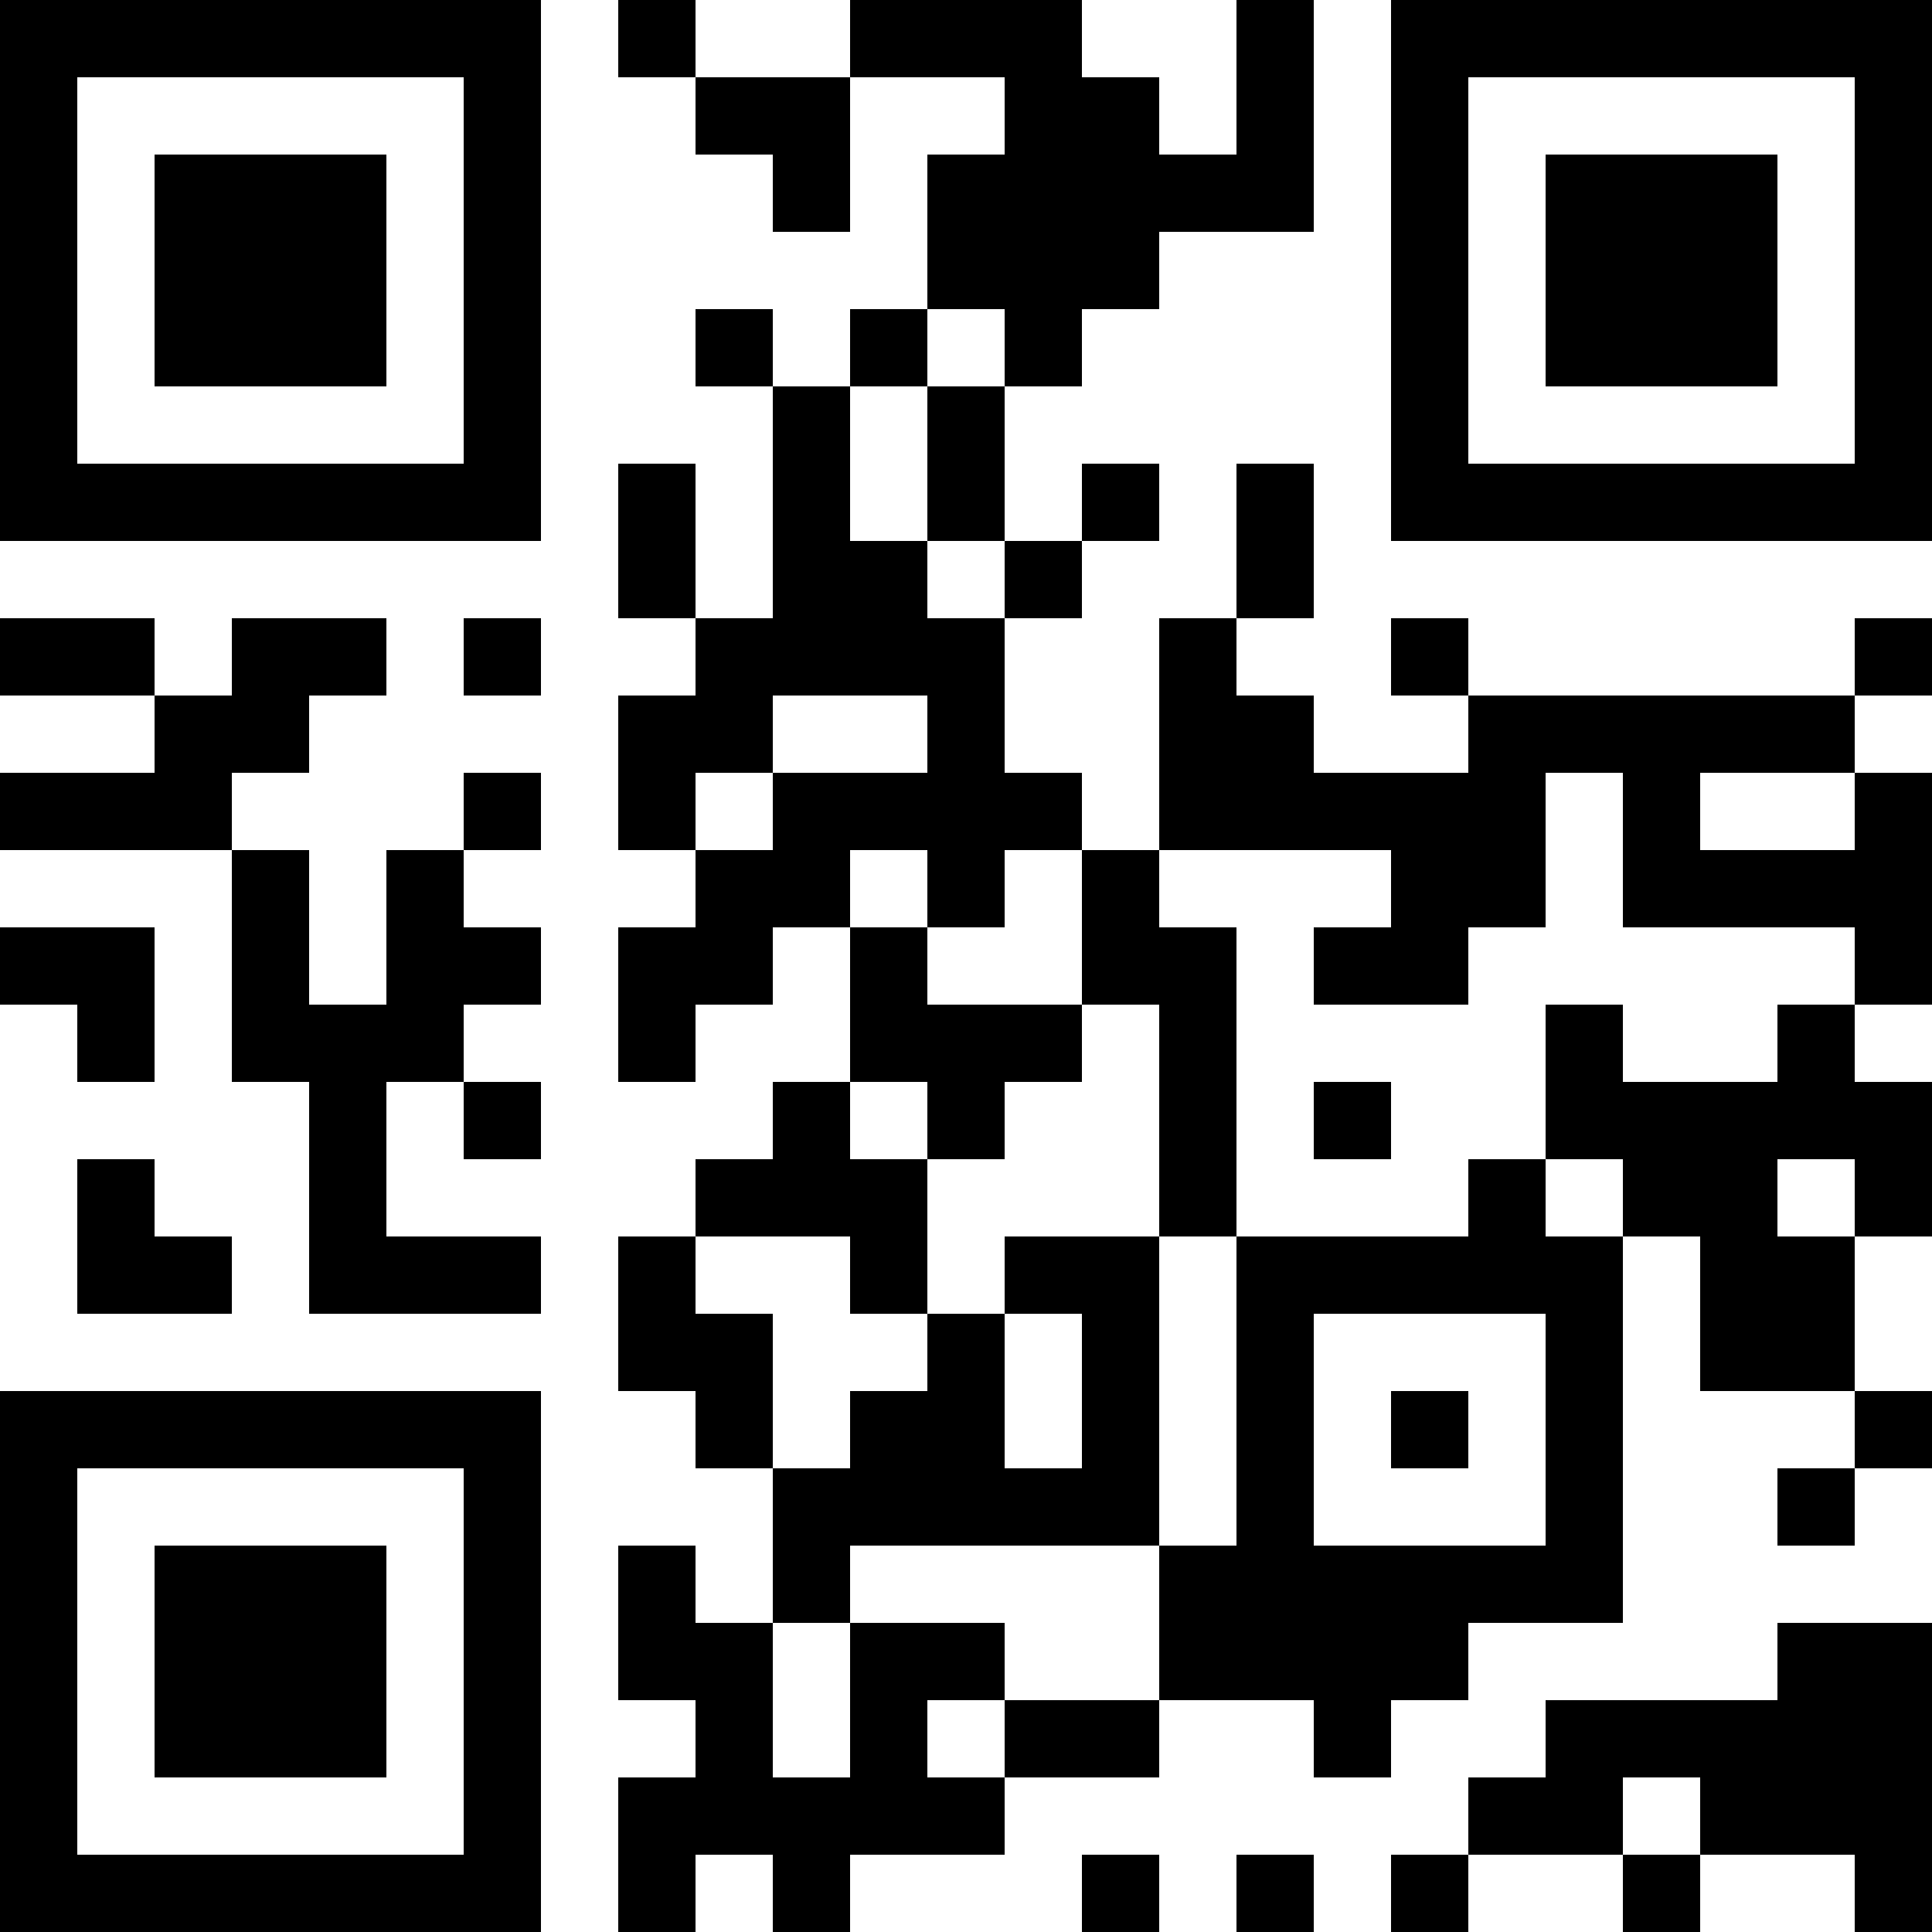 <?xml version="1.0"?>
<svg version="1.1" xmlns="http://www.w3.org/2000/svg" width="1024" height="1024"><rect x="0" y="0" width="286.72" height="40.96" fill="black"/><rect x="327.68" y="0" width="40.96" height="40.96" fill="black"/><rect x="450.56" y="0" width="122.88" height="40.96" fill="black"/><rect x="655.36" y="0" width="40.96" height="40.96" fill="black"/><rect x="737.28" y="0" width="286.72" height="40.96" fill="black"/><rect x="0" y="40.96" width="40.96" height="40.96" fill="black"/><rect x="245.76" y="40.96" width="40.96" height="40.96" fill="black"/><rect x="368.64" y="40.96" width="81.92" height="40.96" fill="black"/><rect x="532.48" y="40.96" width="81.92" height="40.96" fill="black"/><rect x="655.36" y="40.96" width="40.96" height="40.96" fill="black"/><rect x="737.28" y="40.96" width="40.96" height="40.96" fill="black"/><rect x="983.04" y="40.96" width="40.96" height="40.96" fill="black"/><rect x="0" y="81.92" width="40.96" height="40.96" fill="black"/><rect x="81.92" y="81.92" width="122.88" height="40.96" fill="black"/><rect x="245.76" y="81.92" width="40.96" height="40.96" fill="black"/><rect x="409.6" y="81.92" width="40.96" height="40.96" fill="black"/><rect x="491.52" y="81.92" width="204.8" height="40.96" fill="black"/><rect x="737.28" y="81.92" width="40.96" height="40.96" fill="black"/><rect x="819.2" y="81.92" width="122.88" height="40.96" fill="black"/><rect x="983.04" y="81.92" width="40.96" height="40.96" fill="black"/><rect x="0" y="122.88" width="40.96" height="40.96" fill="black"/><rect x="81.92" y="122.88" width="122.88" height="40.96" fill="black"/><rect x="245.76" y="122.88" width="40.96" height="40.96" fill="black"/><rect x="491.52" y="122.88" width="122.88" height="40.96" fill="black"/><rect x="737.28" y="122.88" width="40.96" height="40.96" fill="black"/><rect x="819.2" y="122.88" width="122.88" height="40.96" fill="black"/><rect x="983.04" y="122.88" width="40.96" height="40.96" fill="black"/><rect x="0" y="163.84" width="40.96" height="40.96" fill="black"/><rect x="81.92" y="163.84" width="122.88" height="40.96" fill="black"/><rect x="245.76" y="163.84" width="40.96" height="40.96" fill="black"/><rect x="368.64" y="163.84" width="40.96" height="40.96" fill="black"/><rect x="450.56" y="163.84" width="40.96" height="40.96" fill="black"/><rect x="532.48" y="163.84" width="40.96" height="40.96" fill="black"/><rect x="737.28" y="163.84" width="40.96" height="40.96" fill="black"/><rect x="819.2" y="163.84" width="122.88" height="40.96" fill="black"/><rect x="983.04" y="163.84" width="40.96" height="40.96" fill="black"/><rect x="0" y="204.8" width="40.96" height="40.96" fill="black"/><rect x="245.76" y="204.8" width="40.96" height="40.96" fill="black"/><rect x="409.6" y="204.8" width="40.96" height="40.96" fill="black"/><rect x="491.52" y="204.8" width="40.96" height="40.96" fill="black"/><rect x="737.28" y="204.8" width="40.96" height="40.96" fill="black"/><rect x="983.04" y="204.8" width="40.96" height="40.96" fill="black"/><rect x="0" y="245.76" width="286.72" height="40.96" fill="black"/><rect x="327.68" y="245.76" width="40.96" height="40.96" fill="black"/><rect x="409.6" y="245.76" width="40.96" height="40.96" fill="black"/><rect x="491.52" y="245.76" width="40.96" height="40.96" fill="black"/><rect x="573.44" y="245.76" width="40.96" height="40.96" fill="black"/><rect x="655.36" y="245.76" width="40.96" height="40.96" fill="black"/><rect x="737.28" y="245.76" width="286.72" height="40.96" fill="black"/><rect x="327.68" y="286.72" width="40.96" height="40.96" fill="black"/><rect x="409.6" y="286.72" width="81.92" height="40.96" fill="black"/><rect x="532.48" y="286.72" width="40.96" height="40.96" fill="black"/><rect x="655.36" y="286.72" width="40.96" height="40.96" fill="black"/><rect x="0" y="327.68" width="81.92" height="40.96" fill="black"/><rect x="122.88" y="327.68" width="81.92" height="40.96" fill="black"/><rect x="245.76" y="327.68" width="40.96" height="40.96" fill="black"/><rect x="368.64" y="327.68" width="163.84" height="40.96" fill="black"/><rect x="614.4" y="327.68" width="40.96" height="40.96" fill="black"/><rect x="737.28" y="327.68" width="40.96" height="40.96" fill="black"/><rect x="983.04" y="327.68" width="40.96" height="40.96" fill="black"/><rect x="81.92" y="368.64" width="81.92" height="40.96" fill="black"/><rect x="327.68" y="368.64" width="81.92" height="40.96" fill="black"/><rect x="491.52" y="368.64" width="40.96" height="40.96" fill="black"/><rect x="614.4" y="368.64" width="81.92" height="40.96" fill="black"/><rect x="778.24" y="368.64" width="204.8" height="40.96" fill="black"/><rect x="0" y="409.6" width="122.88" height="40.96" fill="black"/><rect x="245.76" y="409.6" width="40.96" height="40.96" fill="black"/><rect x="327.68" y="409.6" width="40.96" height="40.96" fill="black"/><rect x="409.6" y="409.6" width="163.84" height="40.96" fill="black"/><rect x="614.4" y="409.6" width="204.8" height="40.96" fill="black"/><rect x="860.16" y="409.6" width="40.96" height="40.96" fill="black"/><rect x="983.04" y="409.6" width="40.96" height="40.96" fill="black"/><rect x="122.88" y="450.56" width="40.96" height="40.96" fill="black"/><rect x="204.8" y="450.56" width="40.96" height="40.96" fill="black"/><rect x="368.64" y="450.56" width="81.92" height="40.96" fill="black"/><rect x="491.52" y="450.56" width="40.96" height="40.96" fill="black"/><rect x="573.44" y="450.56" width="40.96" height="40.96" fill="black"/><rect x="737.28" y="450.56" width="81.92" height="40.96" fill="black"/><rect x="860.16" y="450.56" width="163.84" height="40.96" fill="black"/><rect x="0" y="491.52" width="81.92" height="40.96" fill="black"/><rect x="122.88" y="491.52" width="40.96" height="40.96" fill="black"/><rect x="204.8" y="491.52" width="81.92" height="40.96" fill="black"/><rect x="327.68" y="491.52" width="81.92" height="40.96" fill="black"/><rect x="450.56" y="491.52" width="40.96" height="40.96" fill="black"/><rect x="573.44" y="491.52" width="81.92" height="40.96" fill="black"/><rect x="696.32" y="491.52" width="81.92" height="40.96" fill="black"/><rect x="983.04" y="491.52" width="40.96" height="40.96" fill="black"/><rect x="40.96" y="532.48" width="40.96" height="40.96" fill="black"/><rect x="122.88" y="532.48" width="122.88" height="40.96" fill="black"/><rect x="327.68" y="532.48" width="40.96" height="40.96" fill="black"/><rect x="450.56" y="532.48" width="122.88" height="40.96" fill="black"/><rect x="614.4" y="532.48" width="40.96" height="40.96" fill="black"/><rect x="819.2" y="532.48" width="40.96" height="40.96" fill="black"/><rect x="942.08" y="532.48" width="40.96" height="40.96" fill="black"/><rect x="163.84" y="573.44" width="40.96" height="40.96" fill="black"/><rect x="245.76" y="573.44" width="40.96" height="40.96" fill="black"/><rect x="409.6" y="573.44" width="40.96" height="40.96" fill="black"/><rect x="491.52" y="573.44" width="40.96" height="40.96" fill="black"/><rect x="614.4" y="573.44" width="40.96" height="40.96" fill="black"/><rect x="696.32" y="573.44" width="40.96" height="40.96" fill="black"/><rect x="819.2" y="573.44" width="204.8" height="40.96" fill="black"/><rect x="40.96" y="614.4" width="40.96" height="40.96" fill="black"/><rect x="163.84" y="614.4" width="40.96" height="40.96" fill="black"/><rect x="368.64" y="614.4" width="122.88" height="40.96" fill="black"/><rect x="614.4" y="614.4" width="40.96" height="40.96" fill="black"/><rect x="778.24" y="614.4" width="40.96" height="40.96" fill="black"/><rect x="860.16" y="614.4" width="81.92" height="40.96" fill="black"/><rect x="983.04" y="614.4" width="40.96" height="40.96" fill="black"/><rect x="40.96" y="655.36" width="81.92" height="40.96" fill="black"/><rect x="163.84" y="655.36" width="122.88" height="40.96" fill="black"/><rect x="327.68" y="655.36" width="40.96" height="40.96" fill="black"/><rect x="450.56" y="655.36" width="40.96" height="40.96" fill="black"/><rect x="532.48" y="655.36" width="81.92" height="40.96" fill="black"/><rect x="655.36" y="655.36" width="204.8" height="40.96" fill="black"/><rect x="901.12" y="655.36" width="81.92" height="40.96" fill="black"/><rect x="327.68" y="696.32" width="81.92" height="40.96" fill="black"/><rect x="491.52" y="696.32" width="40.96" height="40.96" fill="black"/><rect x="573.44" y="696.32" width="40.96" height="40.96" fill="black"/><rect x="655.36" y="696.32" width="40.96" height="40.96" fill="black"/><rect x="819.2" y="696.32" width="40.96" height="40.96" fill="black"/><rect x="901.12" y="696.32" width="81.92" height="40.96" fill="black"/><rect x="0" y="737.28" width="286.72" height="40.96" fill="black"/><rect x="368.64" y="737.28" width="40.96" height="40.96" fill="black"/><rect x="450.56" y="737.28" width="81.92" height="40.96" fill="black"/><rect x="573.44" y="737.28" width="40.96" height="40.96" fill="black"/><rect x="655.36" y="737.28" width="40.96" height="40.96" fill="black"/><rect x="737.28" y="737.28" width="40.96" height="40.96" fill="black"/><rect x="819.2" y="737.28" width="40.96" height="40.96" fill="black"/><rect x="983.04" y="737.28" width="40.96" height="40.96" fill="black"/><rect x="0" y="778.24" width="40.96" height="40.96" fill="black"/><rect x="245.76" y="778.24" width="40.96" height="40.96" fill="black"/><rect x="409.6" y="778.24" width="204.8" height="40.96" fill="black"/><rect x="655.36" y="778.24" width="40.96" height="40.96" fill="black"/><rect x="819.2" y="778.24" width="40.96" height="40.96" fill="black"/><rect x="942.08" y="778.24" width="40.96" height="40.96" fill="black"/><rect x="0" y="819.2" width="40.96" height="40.96" fill="black"/><rect x="81.92" y="819.2" width="122.88" height="40.96" fill="black"/><rect x="245.76" y="819.2" width="40.96" height="40.96" fill="black"/><rect x="327.68" y="819.2" width="40.96" height="40.96" fill="black"/><rect x="409.6" y="819.2" width="40.96" height="40.96" fill="black"/><rect x="614.4" y="819.2" width="245.76" height="40.96" fill="black"/><rect x="0" y="860.16" width="40.96" height="40.96" fill="black"/><rect x="81.92" y="860.16" width="122.88" height="40.96" fill="black"/><rect x="245.76" y="860.16" width="40.96" height="40.96" fill="black"/><rect x="327.68" y="860.16" width="81.92" height="40.96" fill="black"/><rect x="450.56" y="860.16" width="81.92" height="40.96" fill="black"/><rect x="614.4" y="860.16" width="163.84" height="40.96" fill="black"/><rect x="942.08" y="860.16" width="81.92" height="40.96" fill="black"/><rect x="0" y="901.12" width="40.96" height="40.96" fill="black"/><rect x="81.92" y="901.12" width="122.88" height="40.96" fill="black"/><rect x="245.76" y="901.12" width="40.96" height="40.96" fill="black"/><rect x="368.64" y="901.12" width="40.96" height="40.96" fill="black"/><rect x="450.56" y="901.12" width="40.96" height="40.96" fill="black"/><rect x="532.48" y="901.12" width="81.92" height="40.96" fill="black"/><rect x="696.32" y="901.12" width="40.96" height="40.96" fill="black"/><rect x="819.2" y="901.12" width="204.8" height="40.96" fill="black"/><rect x="0" y="942.08" width="40.96" height="40.96" fill="black"/><rect x="245.76" y="942.08" width="40.96" height="40.96" fill="black"/><rect x="327.68" y="942.08" width="204.8" height="40.96" fill="black"/><rect x="778.24" y="942.08" width="81.92" height="40.96" fill="black"/><rect x="901.12" y="942.08" width="122.88" height="40.96" fill="black"/><rect x="0" y="983.04" width="286.72" height="40.96" fill="black"/><rect x="327.68" y="983.04" width="40.96" height="40.96" fill="black"/><rect x="409.6" y="983.04" width="40.96" height="40.96" fill="black"/><rect x="573.44" y="983.04" width="40.96" height="40.96" fill="black"/><rect x="655.36" y="983.04" width="40.96" height="40.96" fill="black"/><rect x="737.28" y="983.04" width="40.96" height="40.96" fill="black"/><rect x="860.16" y="983.04" width="40.96" height="40.96" fill="black"/><rect x="983.04" y="983.04" width="40.96" height="40.96" fill="black"/><rect x="0" y="0" width="40.96" height="286.72" fill="black"/><rect x="0" y="491.52" width="40.96" height="40.96" fill="black"/><rect x="0" y="737.28" width="40.96" height="286.72" fill="black"/><rect x="40.96" y="245.76" width="40.96" height="40.96" fill="black"/><rect x="40.96" y="491.52" width="40.96" height="81.92" fill="black"/><rect x="40.96" y="614.4" width="40.96" height="81.92" fill="black"/><rect x="40.96" y="983.04" width="40.96" height="40.96" fill="black"/><rect x="81.92" y="81.92" width="40.96" height="122.88" fill="black"/><rect x="81.92" y="245.76" width="40.96" height="40.96" fill="black"/><rect x="81.92" y="368.64" width="40.96" height="81.92" fill="black"/><rect x="81.92" y="819.2" width="40.96" height="122.88" fill="black"/><rect x="81.92" y="983.04" width="40.96" height="40.96" fill="black"/><rect x="122.88" y="81.92" width="40.96" height="122.88" fill="black"/><rect x="122.88" y="245.76" width="40.96" height="40.96" fill="black"/><rect x="122.88" y="327.68" width="40.96" height="81.92" fill="black"/><rect x="122.88" y="450.56" width="40.96" height="122.88" fill="black"/><rect x="122.88" y="819.2" width="40.96" height="122.88" fill="black"/><rect x="122.88" y="983.04" width="40.96" height="40.96" fill="black"/><rect x="163.84" y="81.92" width="40.96" height="122.88" fill="black"/><rect x="163.84" y="245.76" width="40.96" height="40.96" fill="black"/><rect x="163.84" y="532.48" width="40.96" height="163.84" fill="black"/><rect x="163.84" y="819.2" width="40.96" height="122.88" fill="black"/><rect x="163.84" y="983.04" width="40.96" height="40.96" fill="black"/><rect x="204.8" y="245.76" width="40.96" height="40.96" fill="black"/><rect x="204.8" y="450.56" width="40.96" height="122.88" fill="black"/><rect x="204.8" y="983.04" width="40.96" height="40.96" fill="black"/><rect x="245.76" y="0" width="40.96" height="286.72" fill="black"/><rect x="245.76" y="491.52" width="40.96" height="40.96" fill="black"/><rect x="245.76" y="737.28" width="40.96" height="286.72" fill="black"/><rect x="327.68" y="245.76" width="40.96" height="81.92" fill="black"/><rect x="327.68" y="368.64" width="40.96" height="81.92" fill="black"/><rect x="327.68" y="491.52" width="40.96" height="81.92" fill="black"/><rect x="327.68" y="655.36" width="40.96" height="81.92" fill="black"/><rect x="327.68" y="819.2" width="40.96" height="81.92" fill="black"/><rect x="327.68" y="942.08" width="40.96" height="81.92" fill="black"/><rect x="368.64" y="327.68" width="40.96" height="81.92" fill="black"/><rect x="368.64" y="450.56" width="40.96" height="81.92" fill="black"/><rect x="368.64" y="696.32" width="40.96" height="81.92" fill="black"/><rect x="368.64" y="860.16" width="40.96" height="122.88" fill="black"/><rect x="409.6" y="40.96" width="40.96" height="81.92" fill="black"/><rect x="409.6" y="204.8" width="40.96" height="163.84" fill="black"/><rect x="409.6" y="409.6" width="40.96" height="81.92" fill="black"/><rect x="409.6" y="573.44" width="40.96" height="81.92" fill="black"/><rect x="409.6" y="778.24" width="40.96" height="81.92" fill="black"/><rect x="409.6" y="942.08" width="40.96" height="81.92" fill="black"/><rect x="450.56" y="286.72" width="40.96" height="81.92" fill="black"/><rect x="450.56" y="491.52" width="40.96" height="81.92" fill="black"/><rect x="450.56" y="614.4" width="40.96" height="81.92" fill="black"/><rect x="450.56" y="737.28" width="40.96" height="81.92" fill="black"/><rect x="450.56" y="860.16" width="40.96" height="122.88" fill="black"/><rect x="491.52" y="81.92" width="40.96" height="81.92" fill="black"/><rect x="491.52" y="204.8" width="40.96" height="81.92" fill="black"/><rect x="491.52" y="327.68" width="40.96" height="163.84" fill="black"/><rect x="491.52" y="532.48" width="40.96" height="81.92" fill="black"/><rect x="491.52" y="696.32" width="40.96" height="122.88" fill="black"/><rect x="532.48" y="0" width="40.96" height="204.8" fill="black"/><rect x="573.44" y="40.96" width="40.96" height="122.88" fill="black"/><rect x="573.44" y="245.76" width="40.96" height="40.96" fill="black"/><rect x="573.44" y="450.56" width="40.96" height="81.92" fill="black"/><rect x="573.44" y="655.36" width="40.96" height="163.84" fill="black"/><rect x="573.44" y="983.04" width="40.96" height="40.96" fill="black"/><rect x="614.4" y="327.68" width="40.96" height="122.88" fill="black"/><rect x="614.4" y="491.52" width="40.96" height="163.84" fill="black"/><rect x="614.4" y="819.2" width="40.96" height="81.92" fill="black"/><rect x="655.36" y="0" width="40.96" height="122.88" fill="black"/><rect x="655.36" y="245.76" width="40.96" height="81.92" fill="black"/><rect x="655.36" y="368.64" width="40.96" height="81.92" fill="black"/><rect x="655.36" y="655.36" width="40.96" height="245.76" fill="black"/><rect x="655.36" y="983.04" width="40.96" height="40.96" fill="black"/><rect x="696.32" y="491.52" width="40.96" height="40.96" fill="black"/><rect x="696.32" y="819.2" width="40.96" height="122.88" fill="black"/><rect x="737.28" y="0" width="40.96" height="286.72" fill="black"/><rect x="737.28" y="409.6" width="40.96" height="122.88" fill="black"/><rect x="737.28" y="819.2" width="40.96" height="81.92" fill="black"/><rect x="737.28" y="983.04" width="40.96" height="40.96" fill="black"/><rect x="778.24" y="245.76" width="40.96" height="40.96" fill="black"/><rect x="778.24" y="368.64" width="40.96" height="122.88" fill="black"/><rect x="778.24" y="614.4" width="40.96" height="81.92" fill="black"/><rect x="819.2" y="81.92" width="40.96" height="122.88" fill="black"/><rect x="819.2" y="245.76" width="40.96" height="40.96" fill="black"/><rect x="819.2" y="368.64" width="40.96" height="40.96" fill="black"/><rect x="819.2" y="532.48" width="40.96" height="81.92" fill="black"/><rect x="819.2" y="655.36" width="40.96" height="204.8" fill="black"/><rect x="819.2" y="901.12" width="40.96" height="81.92" fill="black"/><rect x="860.16" y="81.92" width="40.96" height="122.88" fill="black"/><rect x="860.16" y="245.76" width="40.96" height="40.96" fill="black"/><rect x="860.16" y="368.64" width="40.96" height="122.88" fill="black"/><rect x="860.16" y="573.44" width="40.96" height="81.92" fill="black"/><rect x="860.16" y="983.04" width="40.96" height="40.96" fill="black"/><rect x="901.12" y="81.92" width="40.96" height="122.88" fill="black"/><rect x="901.12" y="245.76" width="40.96" height="40.96" fill="black"/><rect x="901.12" y="368.64" width="40.96" height="40.96" fill="black"/><rect x="901.12" y="573.44" width="40.96" height="163.84" fill="black"/><rect x="901.12" y="901.12" width="40.96" height="81.92" fill="black"/><rect x="942.08" y="245.76" width="40.96" height="40.96" fill="black"/><rect x="942.08" y="368.64" width="40.96" height="40.96" fill="black"/><rect x="942.08" y="532.48" width="40.96" height="81.92" fill="black"/><rect x="942.08" y="655.36" width="40.96" height="81.92" fill="black"/><rect x="942.08" y="860.16" width="40.96" height="122.88" fill="black"/><rect x="983.04" y="0" width="40.96" height="286.72" fill="black"/><rect x="983.04" y="409.6" width="40.96" height="122.88" fill="black"/><rect x="983.04" y="573.44" width="40.96" height="81.92" fill="black"/><rect x="983.04" y="860.16" width="40.96" height="163.84" fill="black"/></svg>
